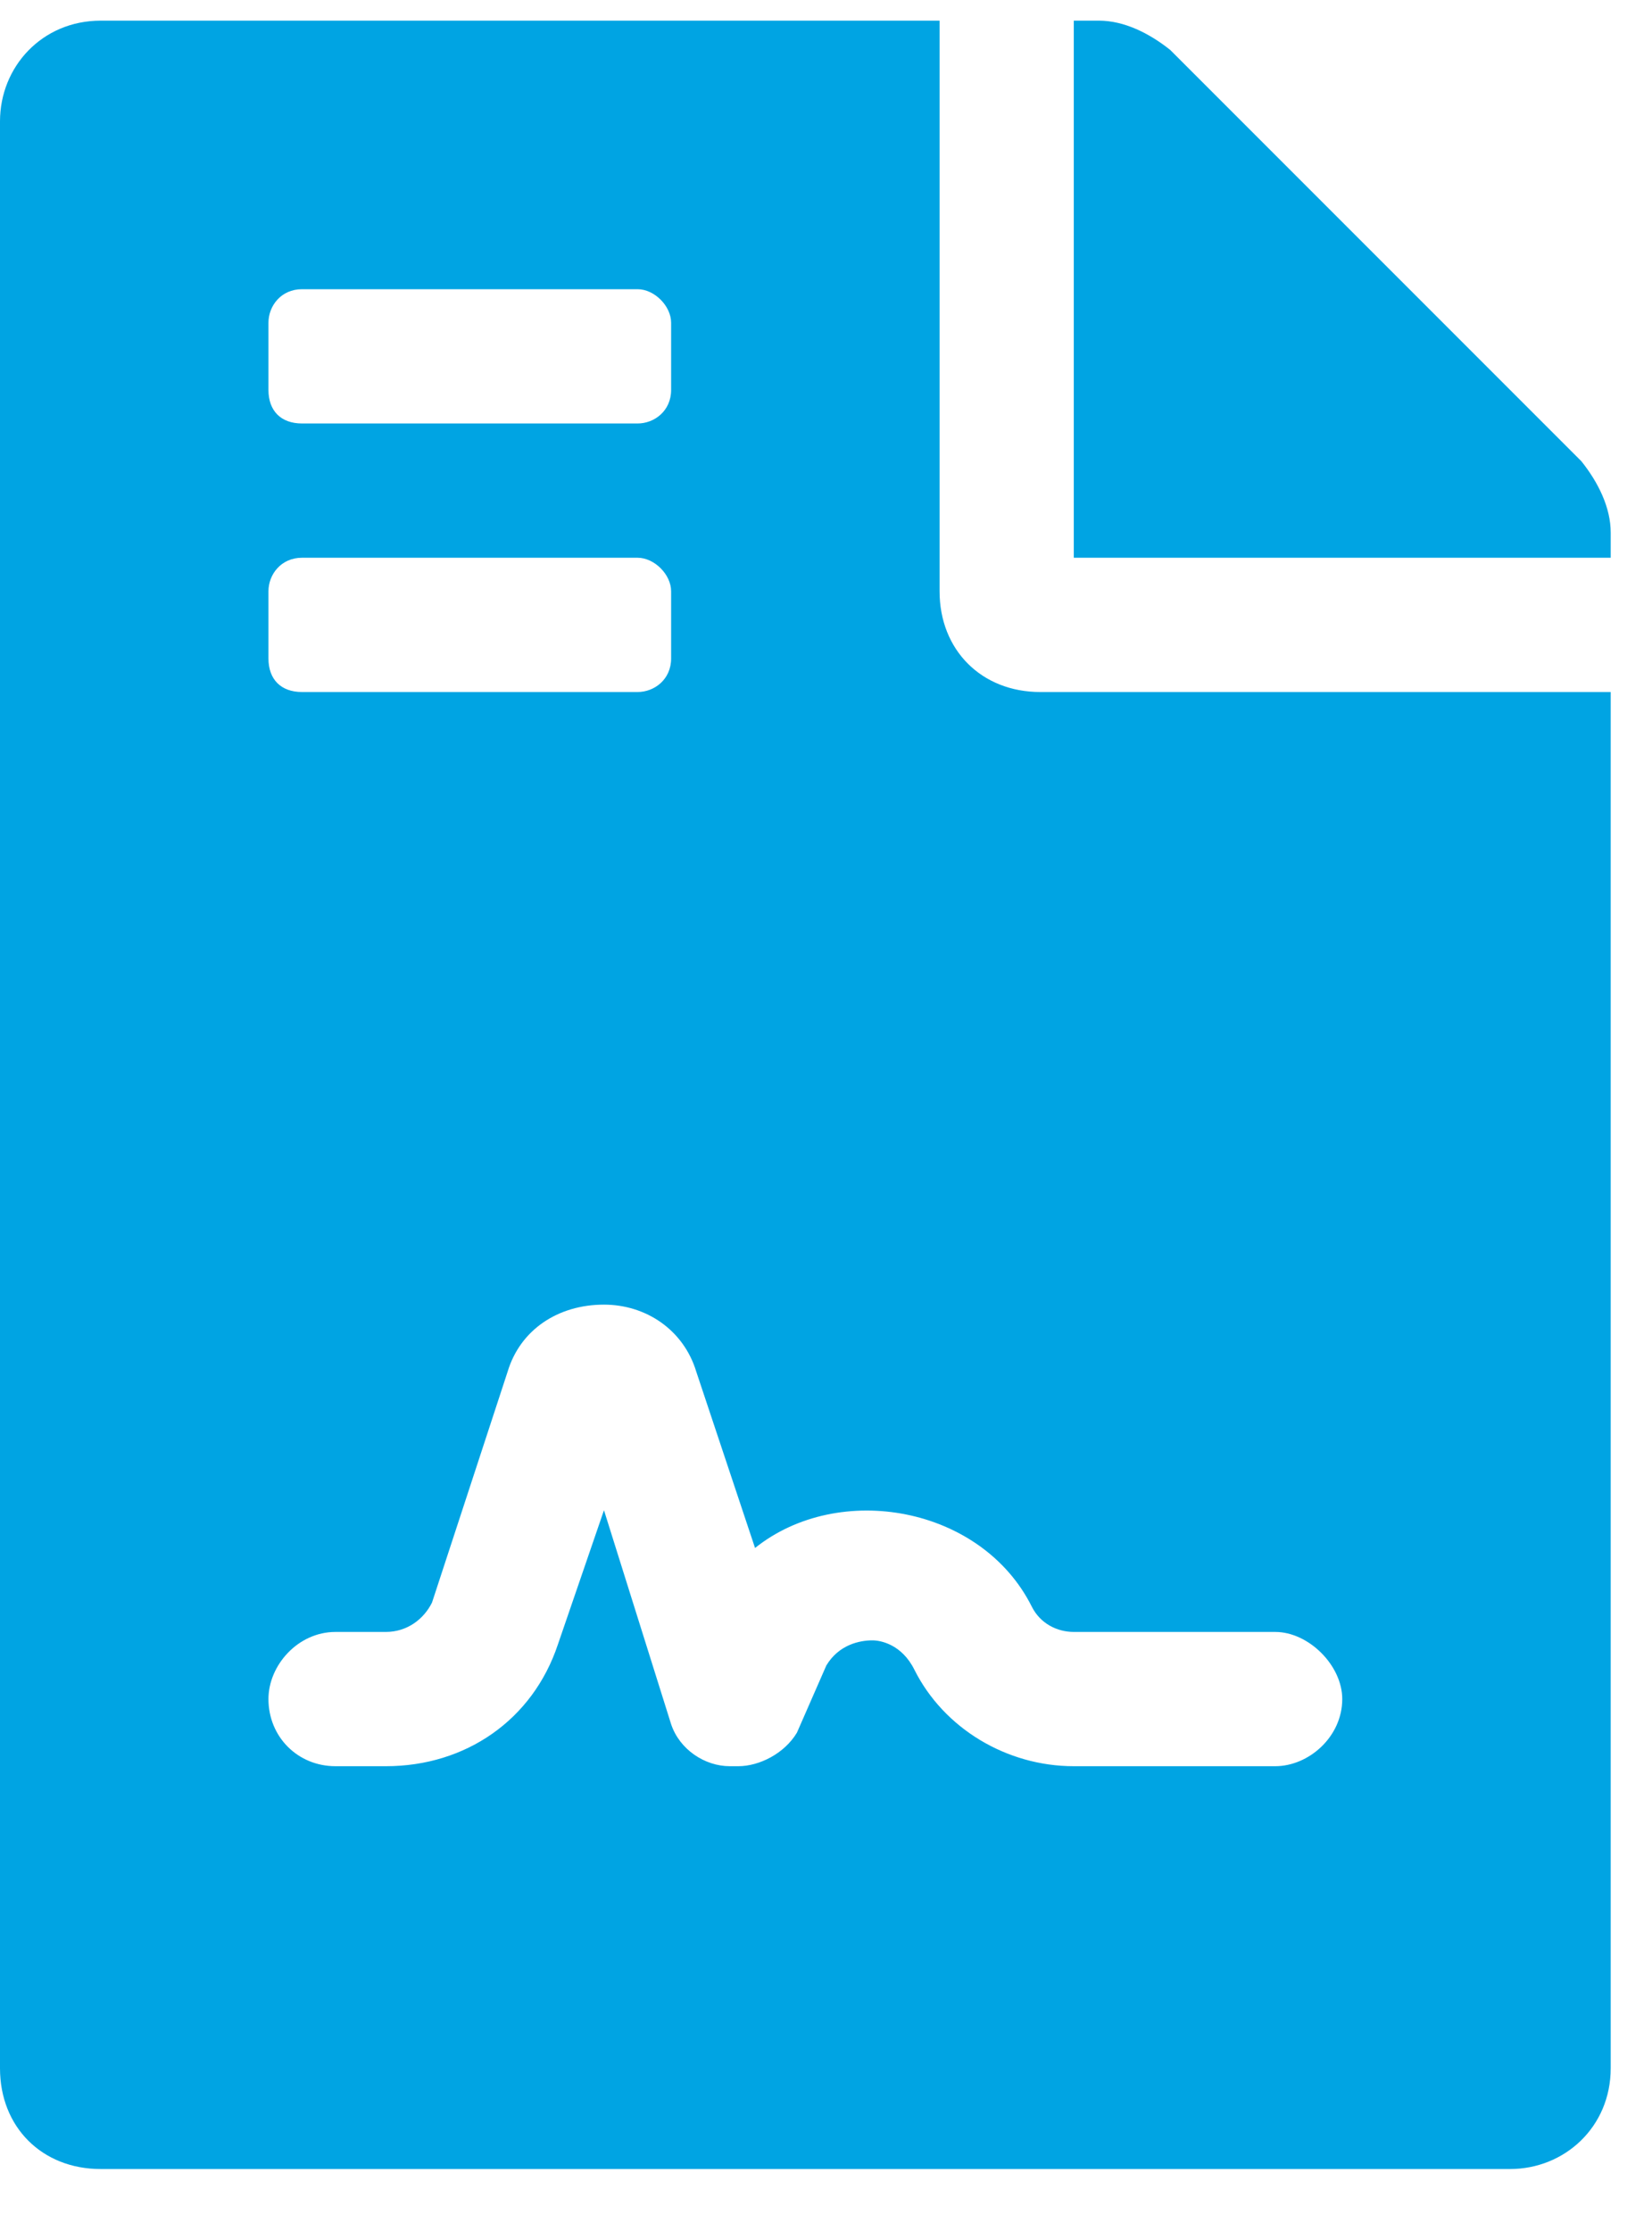 <?xml version="1.0" encoding="UTF-8"?> <svg xmlns="http://www.w3.org/2000/svg" width="20" height="27" viewBox="0 0 20 27" fill="none"><path d="M11.375 7.156V0.25H1.219C0.508 0.25 0 0.809 0 1.469V25.031C0 25.742 0.508 26.25 1.219 26.25H18.281C18.941 26.25 19.5 25.742 19.5 25.031V8.375H12.594C11.883 8.375 11.375 7.867 11.375 7.156ZM3.25 3.906C3.25 3.703 3.402 3.5 3.656 3.5H7.719C7.922 3.5 8.125 3.703 8.125 3.906V4.719C8.125 4.973 7.922 5.125 7.719 5.125H3.656C3.402 5.125 3.25 4.973 3.25 4.719V3.906ZM3.25 7.156C3.25 6.953 3.402 6.75 3.656 6.75H7.719C7.922 6.75 8.125 6.953 8.125 7.156V7.969C8.125 8.223 7.922 8.375 7.719 8.375H3.656C3.402 8.375 3.25 8.223 3.25 7.969V7.156ZM13 19.75H15.438C15.844 19.75 16.25 20.156 16.25 20.562C16.25 21.02 15.844 21.375 15.438 21.375H13C12.188 21.375 11.426 20.918 11.07 20.207C10.918 19.902 10.664 19.852 10.562 19.852C10.41 19.852 10.156 19.902 10.004 20.156L9.648 20.969C9.496 21.223 9.191 21.375 8.938 21.375C8.887 21.375 8.887 21.375 8.836 21.375C8.531 21.375 8.227 21.172 8.125 20.867L7.312 18.277L6.754 19.902C6.449 20.816 5.637 21.375 4.672 21.375H4.062C3.605 21.375 3.25 21.02 3.25 20.562C3.25 20.156 3.605 19.75 4.062 19.75H4.672C4.926 19.75 5.129 19.598 5.23 19.395L6.145 16.602C6.297 16.094 6.754 15.789 7.312 15.789C7.82 15.789 8.277 16.094 8.43 16.602L9.141 18.734C10.156 17.922 11.883 18.227 12.492 19.445C12.594 19.648 12.797 19.75 13 19.75ZM19.145 5.582L14.168 0.605C13.914 0.402 13.609 0.25 13.305 0.25H13V6.75H19.5V6.445C19.5 6.141 19.348 5.836 19.145 5.582Z" fill="#00A4E3"></path></svg> 